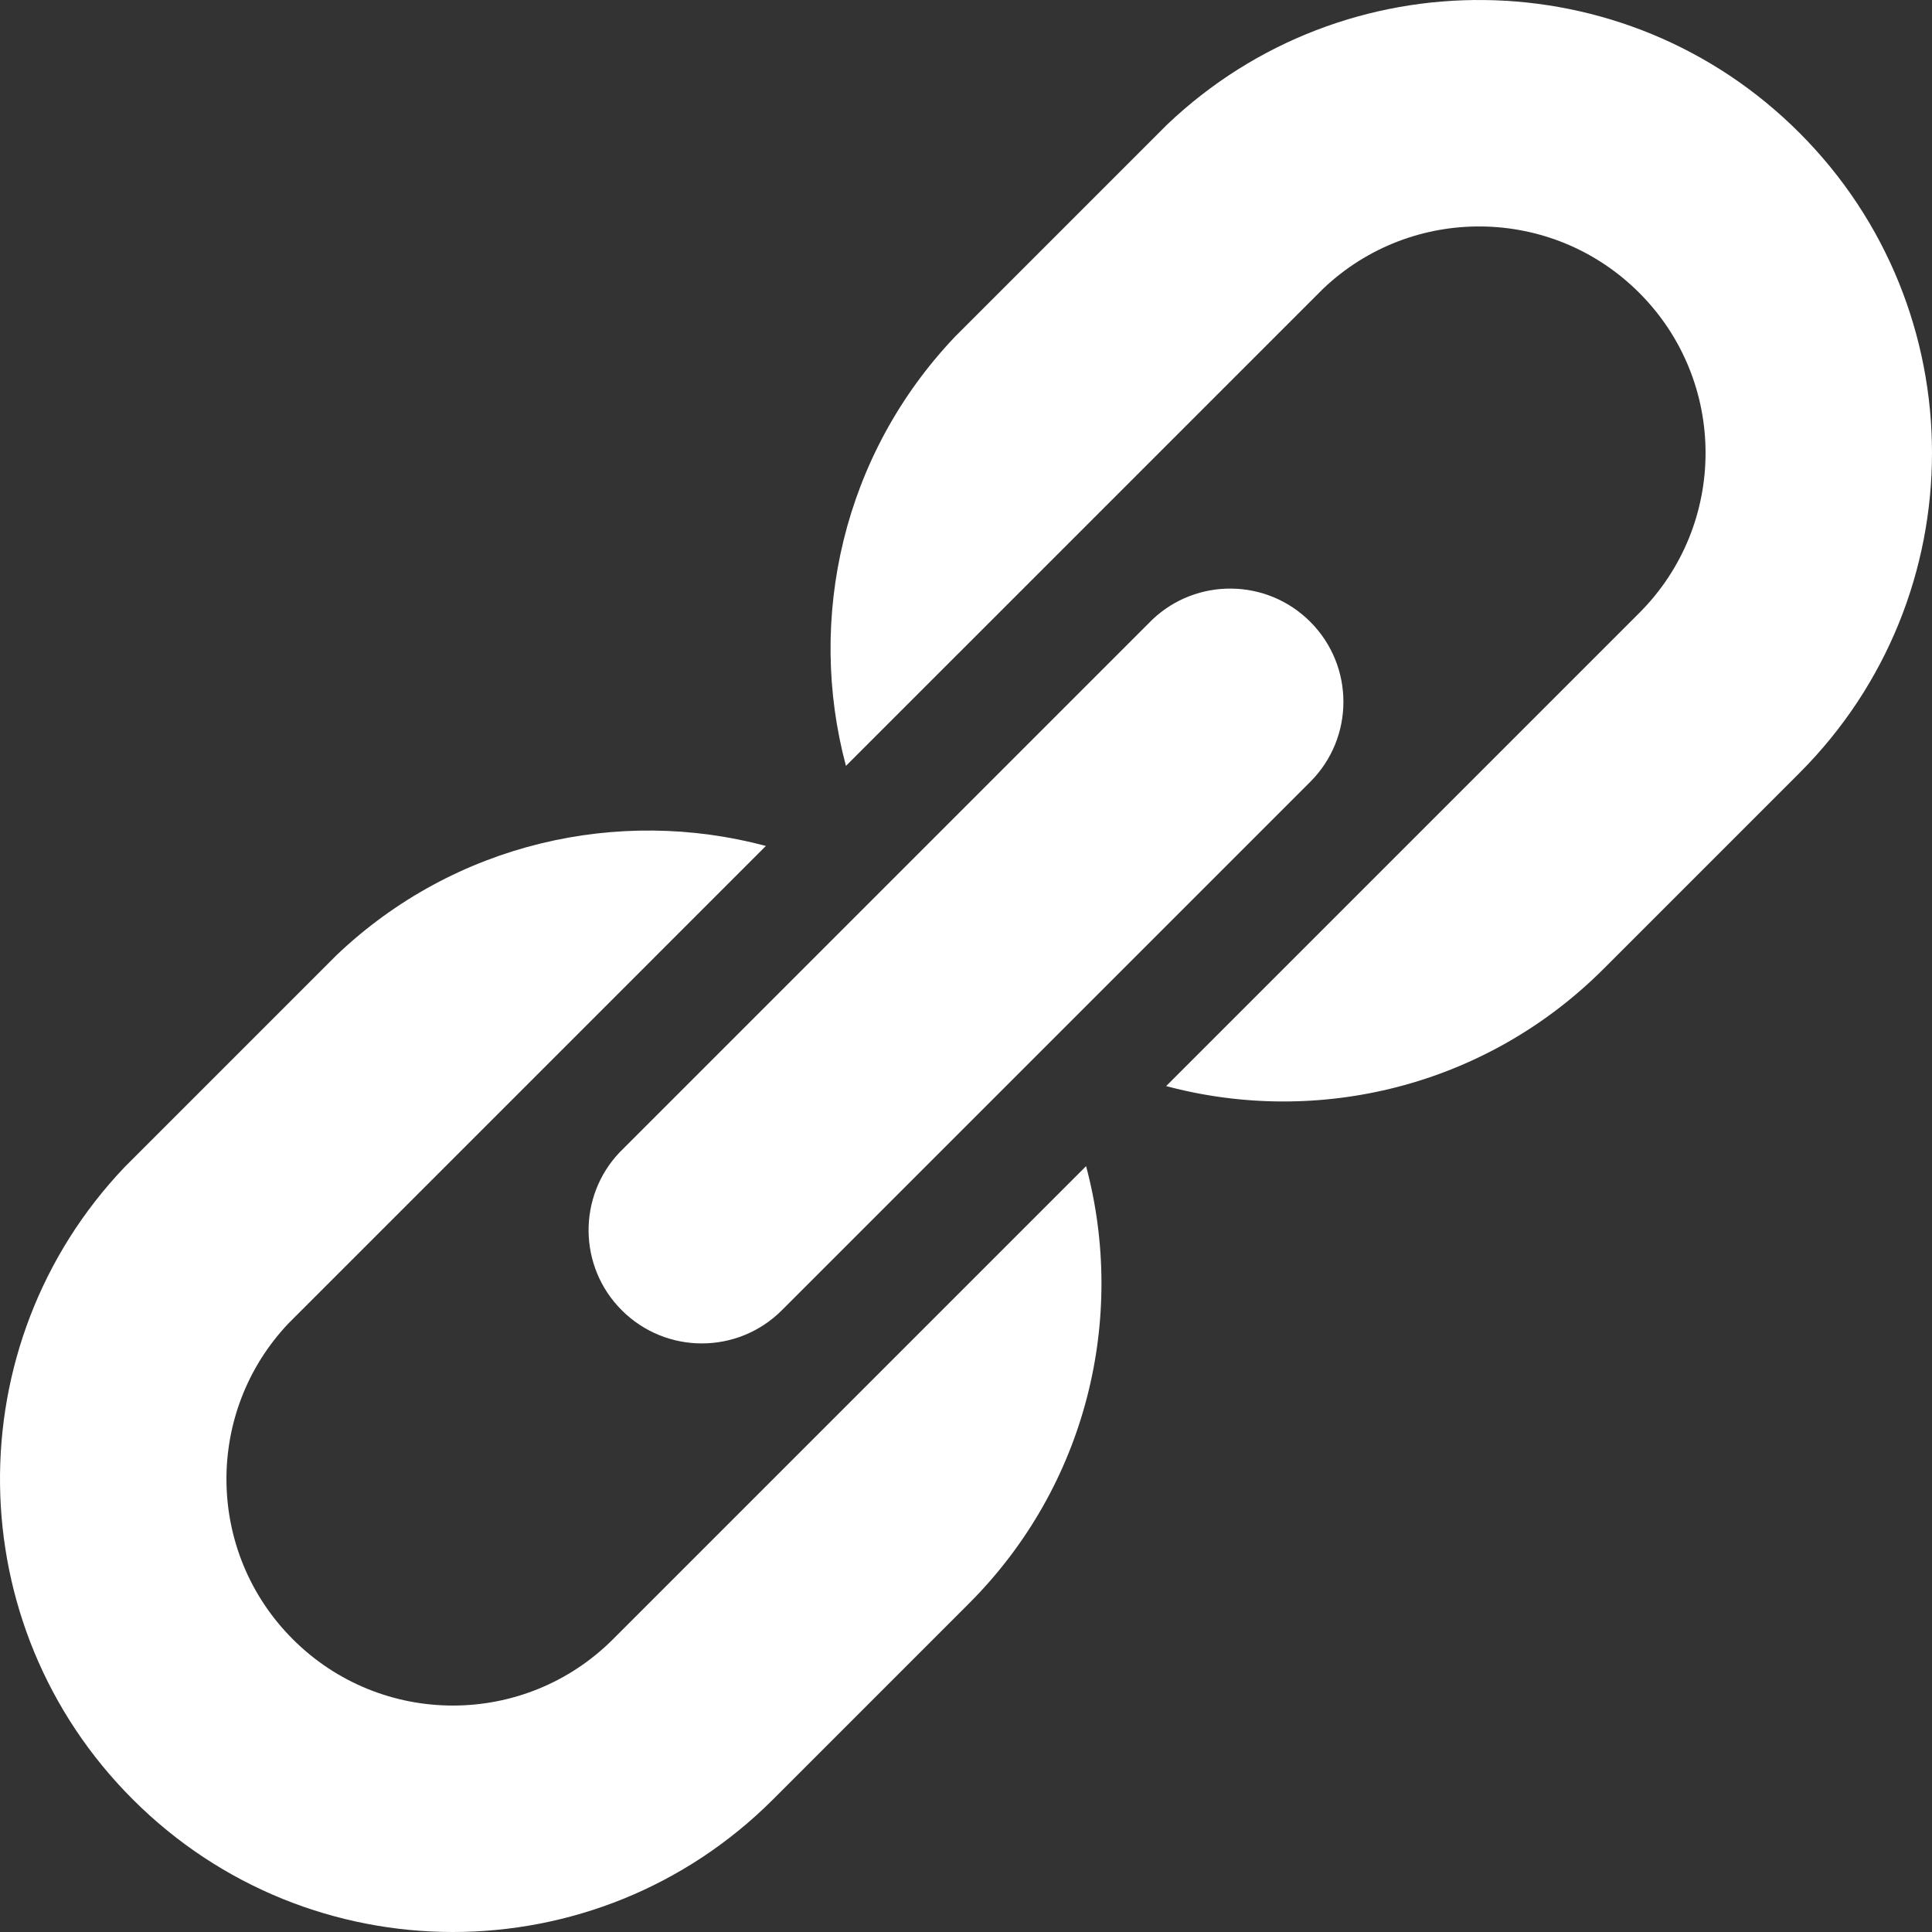 <?xml version="1.0" encoding="UTF-8"?> <svg xmlns="http://www.w3.org/2000/svg" width="512" height="512" viewBox="0 0 512 512" fill="none"><rect x="0" y="0" width="512" height="512" fill="#333333" stroke="none"/> <path d="M162.457 434.408C139.03 457.852 101.024 457.852 77.596 434.408C54.521 411.349 54.153 374.159 76.508 350.651L202.973 224.186C163.861 213.728 120.492 223.354 89.225 253.09L32.994 309.321C-11.717 356.336 -10.981 430.716 35.17 476.835C82.025 523.722 158.037 523.722 204.892 476.835L256.738 424.989C288.163 393.585 298.523 349.084 287.824 309.042L162.457 434.408Z" fill="white"></path> <path d="M476.835 35.17C430.716 -10.981 356.336 -11.717 309.321 32.994L253.09 89.225C223.355 120.493 213.729 163.862 224.186 202.973L350.651 76.508C374.159 54.153 411.348 54.521 434.408 77.596C457.852 101.024 457.851 139.029 434.408 162.457L309.041 287.824C349.083 298.523 393.584 288.164 424.988 256.738L476.834 204.892C523.722 158.037 523.722 82.025 476.835 35.17V35.17Z" fill="white"></path> <path d="M164.774 347.228C176.488 358.95 195.491 358.95 207.204 347.228L347.227 207.205C358.949 195.491 358.949 176.488 347.227 164.775C335.697 153.237 317.102 153.053 305.349 164.231L164.229 305.351C153.052 317.103 153.236 335.698 164.774 347.228V347.228Z" fill="white"></path> </svg> 